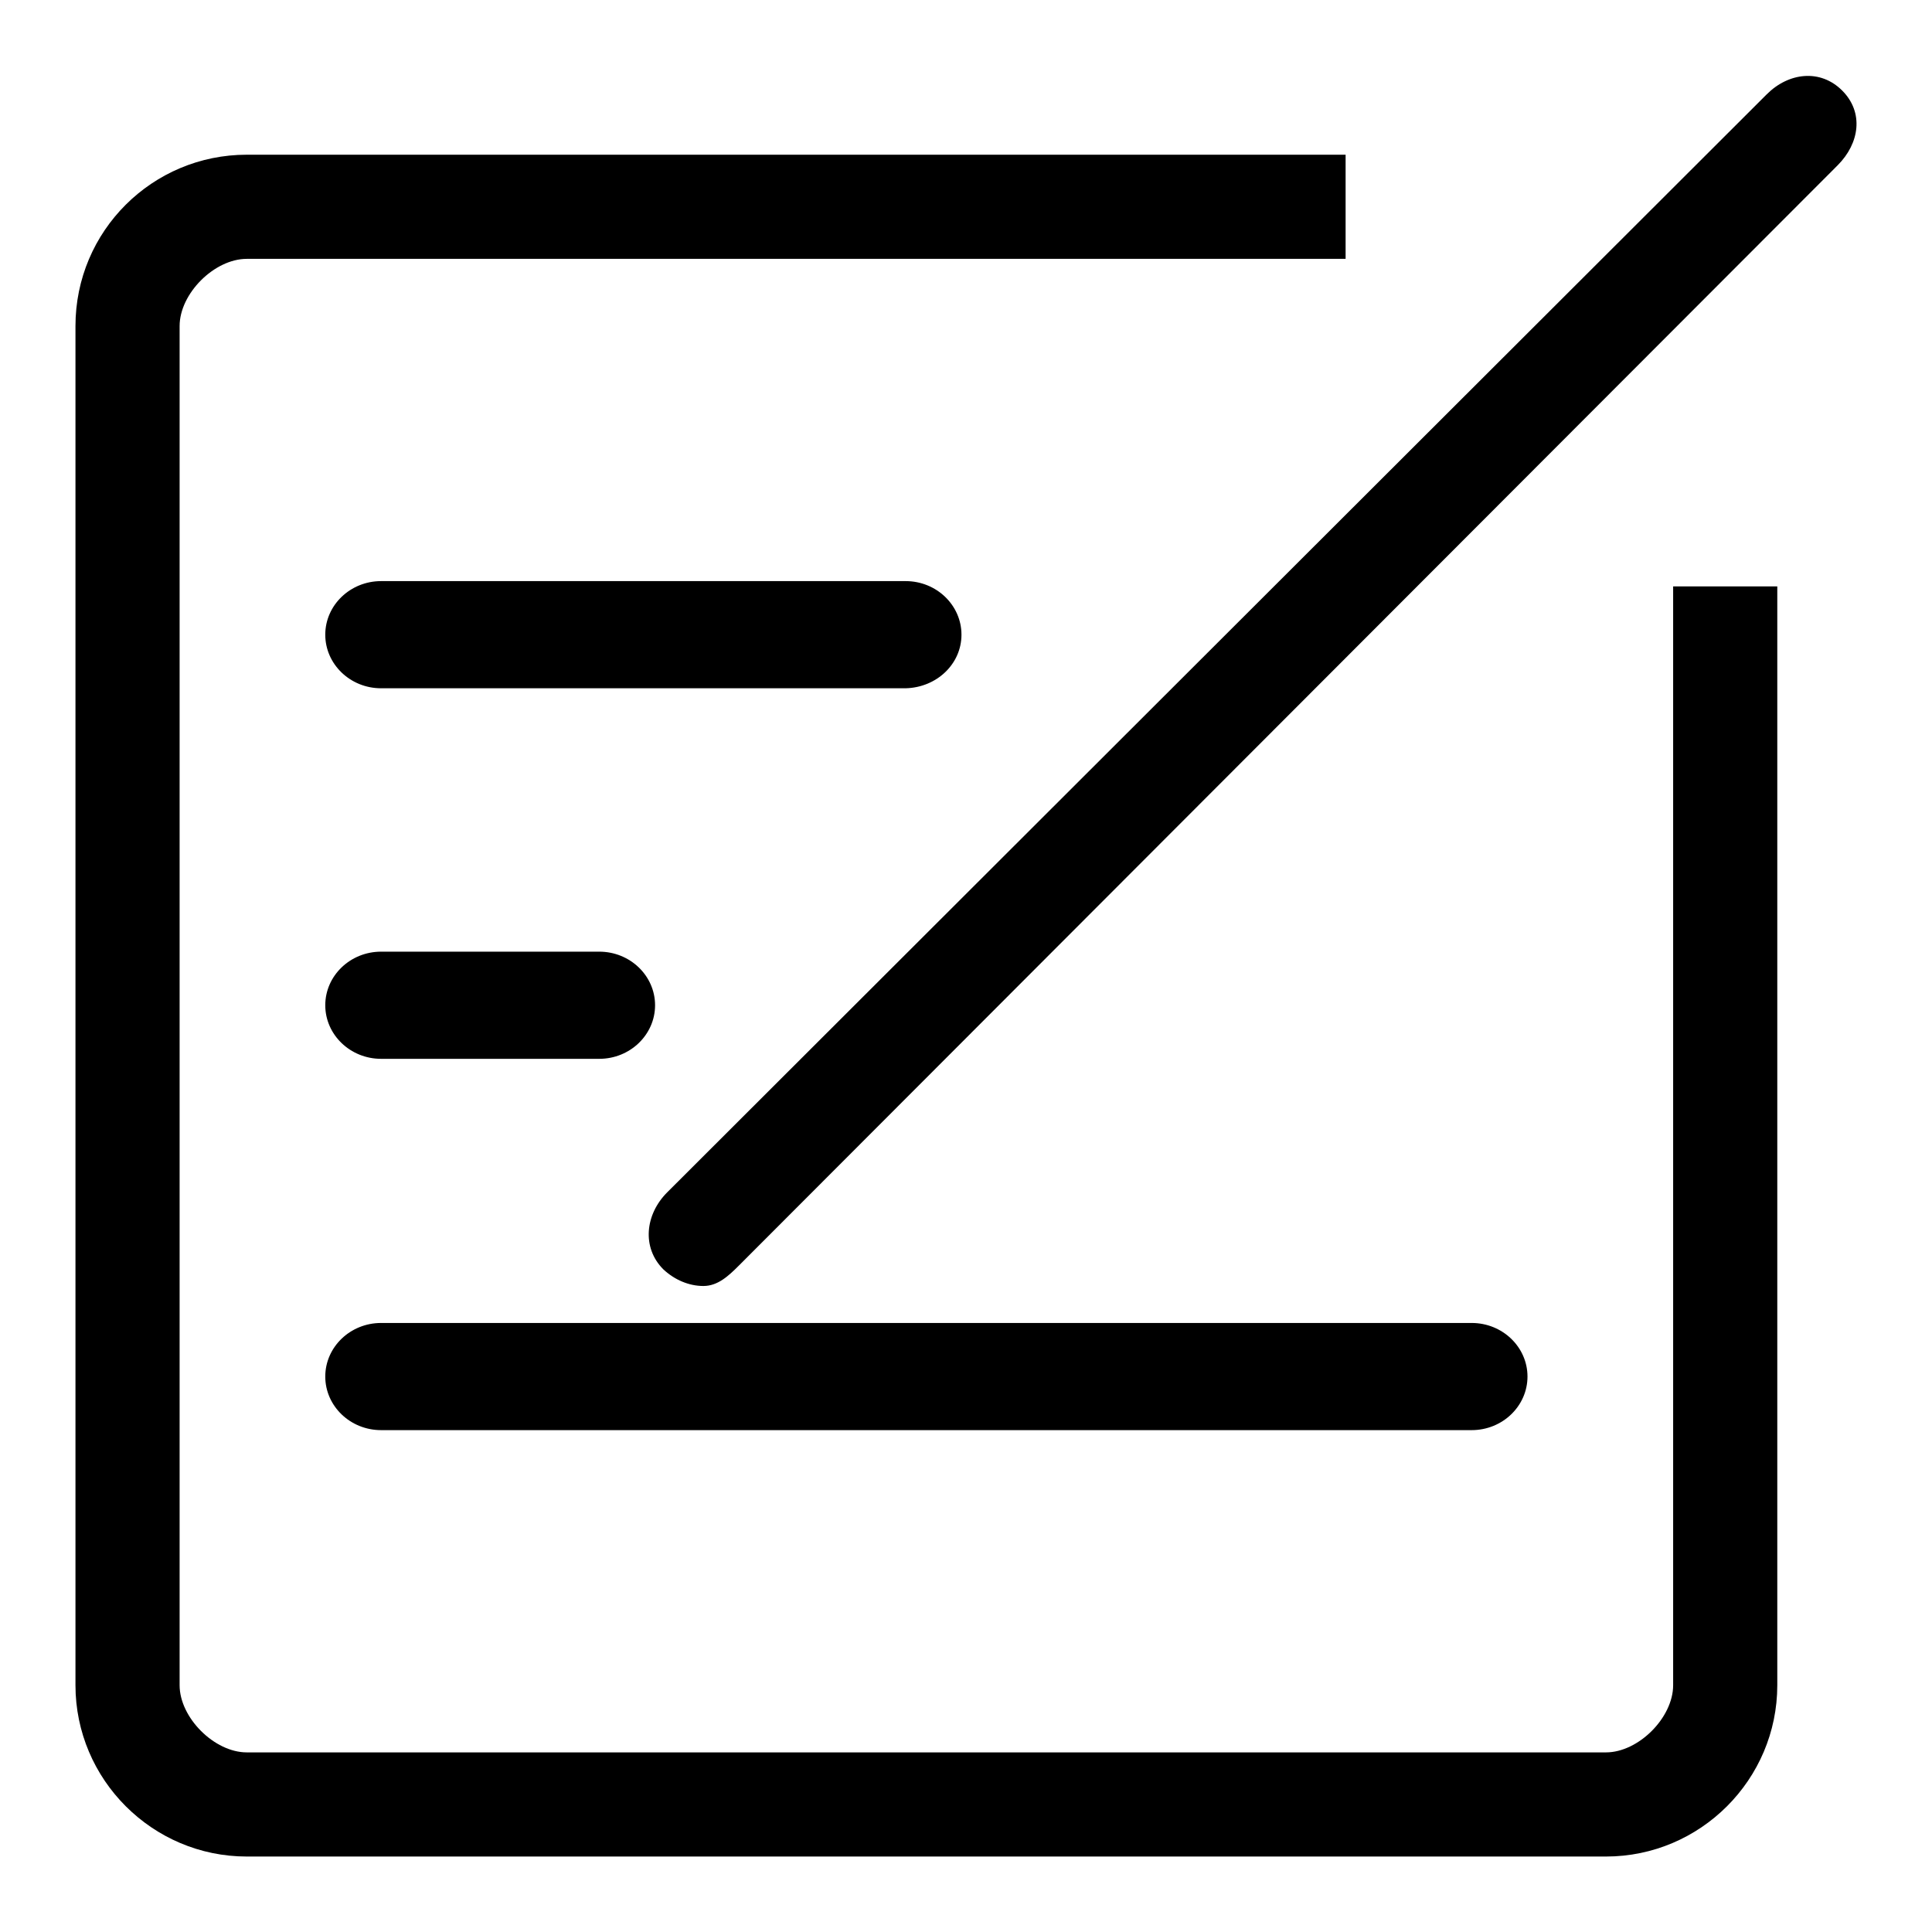 <?xml version="1.0" encoding="utf-8"?>
<!-- Svg Vector Icons : http://www.onlinewebfonts.com/icon -->
<!DOCTYPE svg PUBLIC "-//W3C//DTD SVG 1.1//EN" "http://www.w3.org/Graphics/SVG/1.1/DTD/svg11.dtd">
<svg version="1.1" xmlns="http://www.w3.org/2000/svg" xmlns:xlink="http://www.w3.org/1999/xlink" x="0px" y="0px" viewBox="0 0 256 256" enable-background="new 0 0 256 256" xml:space="preserve">
<g> <path fill="#000000" d="M127.4,84.1c0-3.9-3.3-7.1-7.4-7.1H50.5c-4.1,0-7.4,3.2-7.4,7.1c0,3.9,3.3,7.1,7.4,7.1H120 C124.1,91.1,127.4,88,127.4,84.1z M79.4,126.1H50.5c-4.1,0-7.4,3.2-7.4,7.1s3.3,7.1,7.4,7.1h28.9c4.1,0,7.4-3.2,7.4-7.1 C86.8,129.3,83.5,126.1,79.4,126.1z M43.1,182.4c0,3.9,3.3,7.1,7.4,7.1H195c4.1,0,7.4-3.2,7.4-7.1c0-3.9-3.3-7.1-7.4-7.1H50.5 C46.4,175.3,43.1,178.5,43.1,182.4z M244.1,12c-2.9-2.9-7.1-2.4-10,0.5L88.4,158c-2.9,2.9-3.4,7.3-0.5,10.2 c1.5,1.4,3.4,2.2,5.3,2.2s3.3-1.3,4.7-2.7L243.5,21.9C246.4,19,247,14.9,244.1,12z M221.7,223.3c0,4.3-4.6,8.9-8.9,8.9H32.7 c-4.3,0-8.9-4.6-8.9-8.9V43.2c0-4.3,4.6-8.9,8.9-8.9h145.6V20.5H32.7C20.2,20.5,10,30.6,10,43.2v180.1c0,12.5,10.2,22.7,22.7,22.7 h180.1c12.5,0,22.7-10.2,22.7-22.7V77.7h-13.8V223.3z"/></g>
</svg>